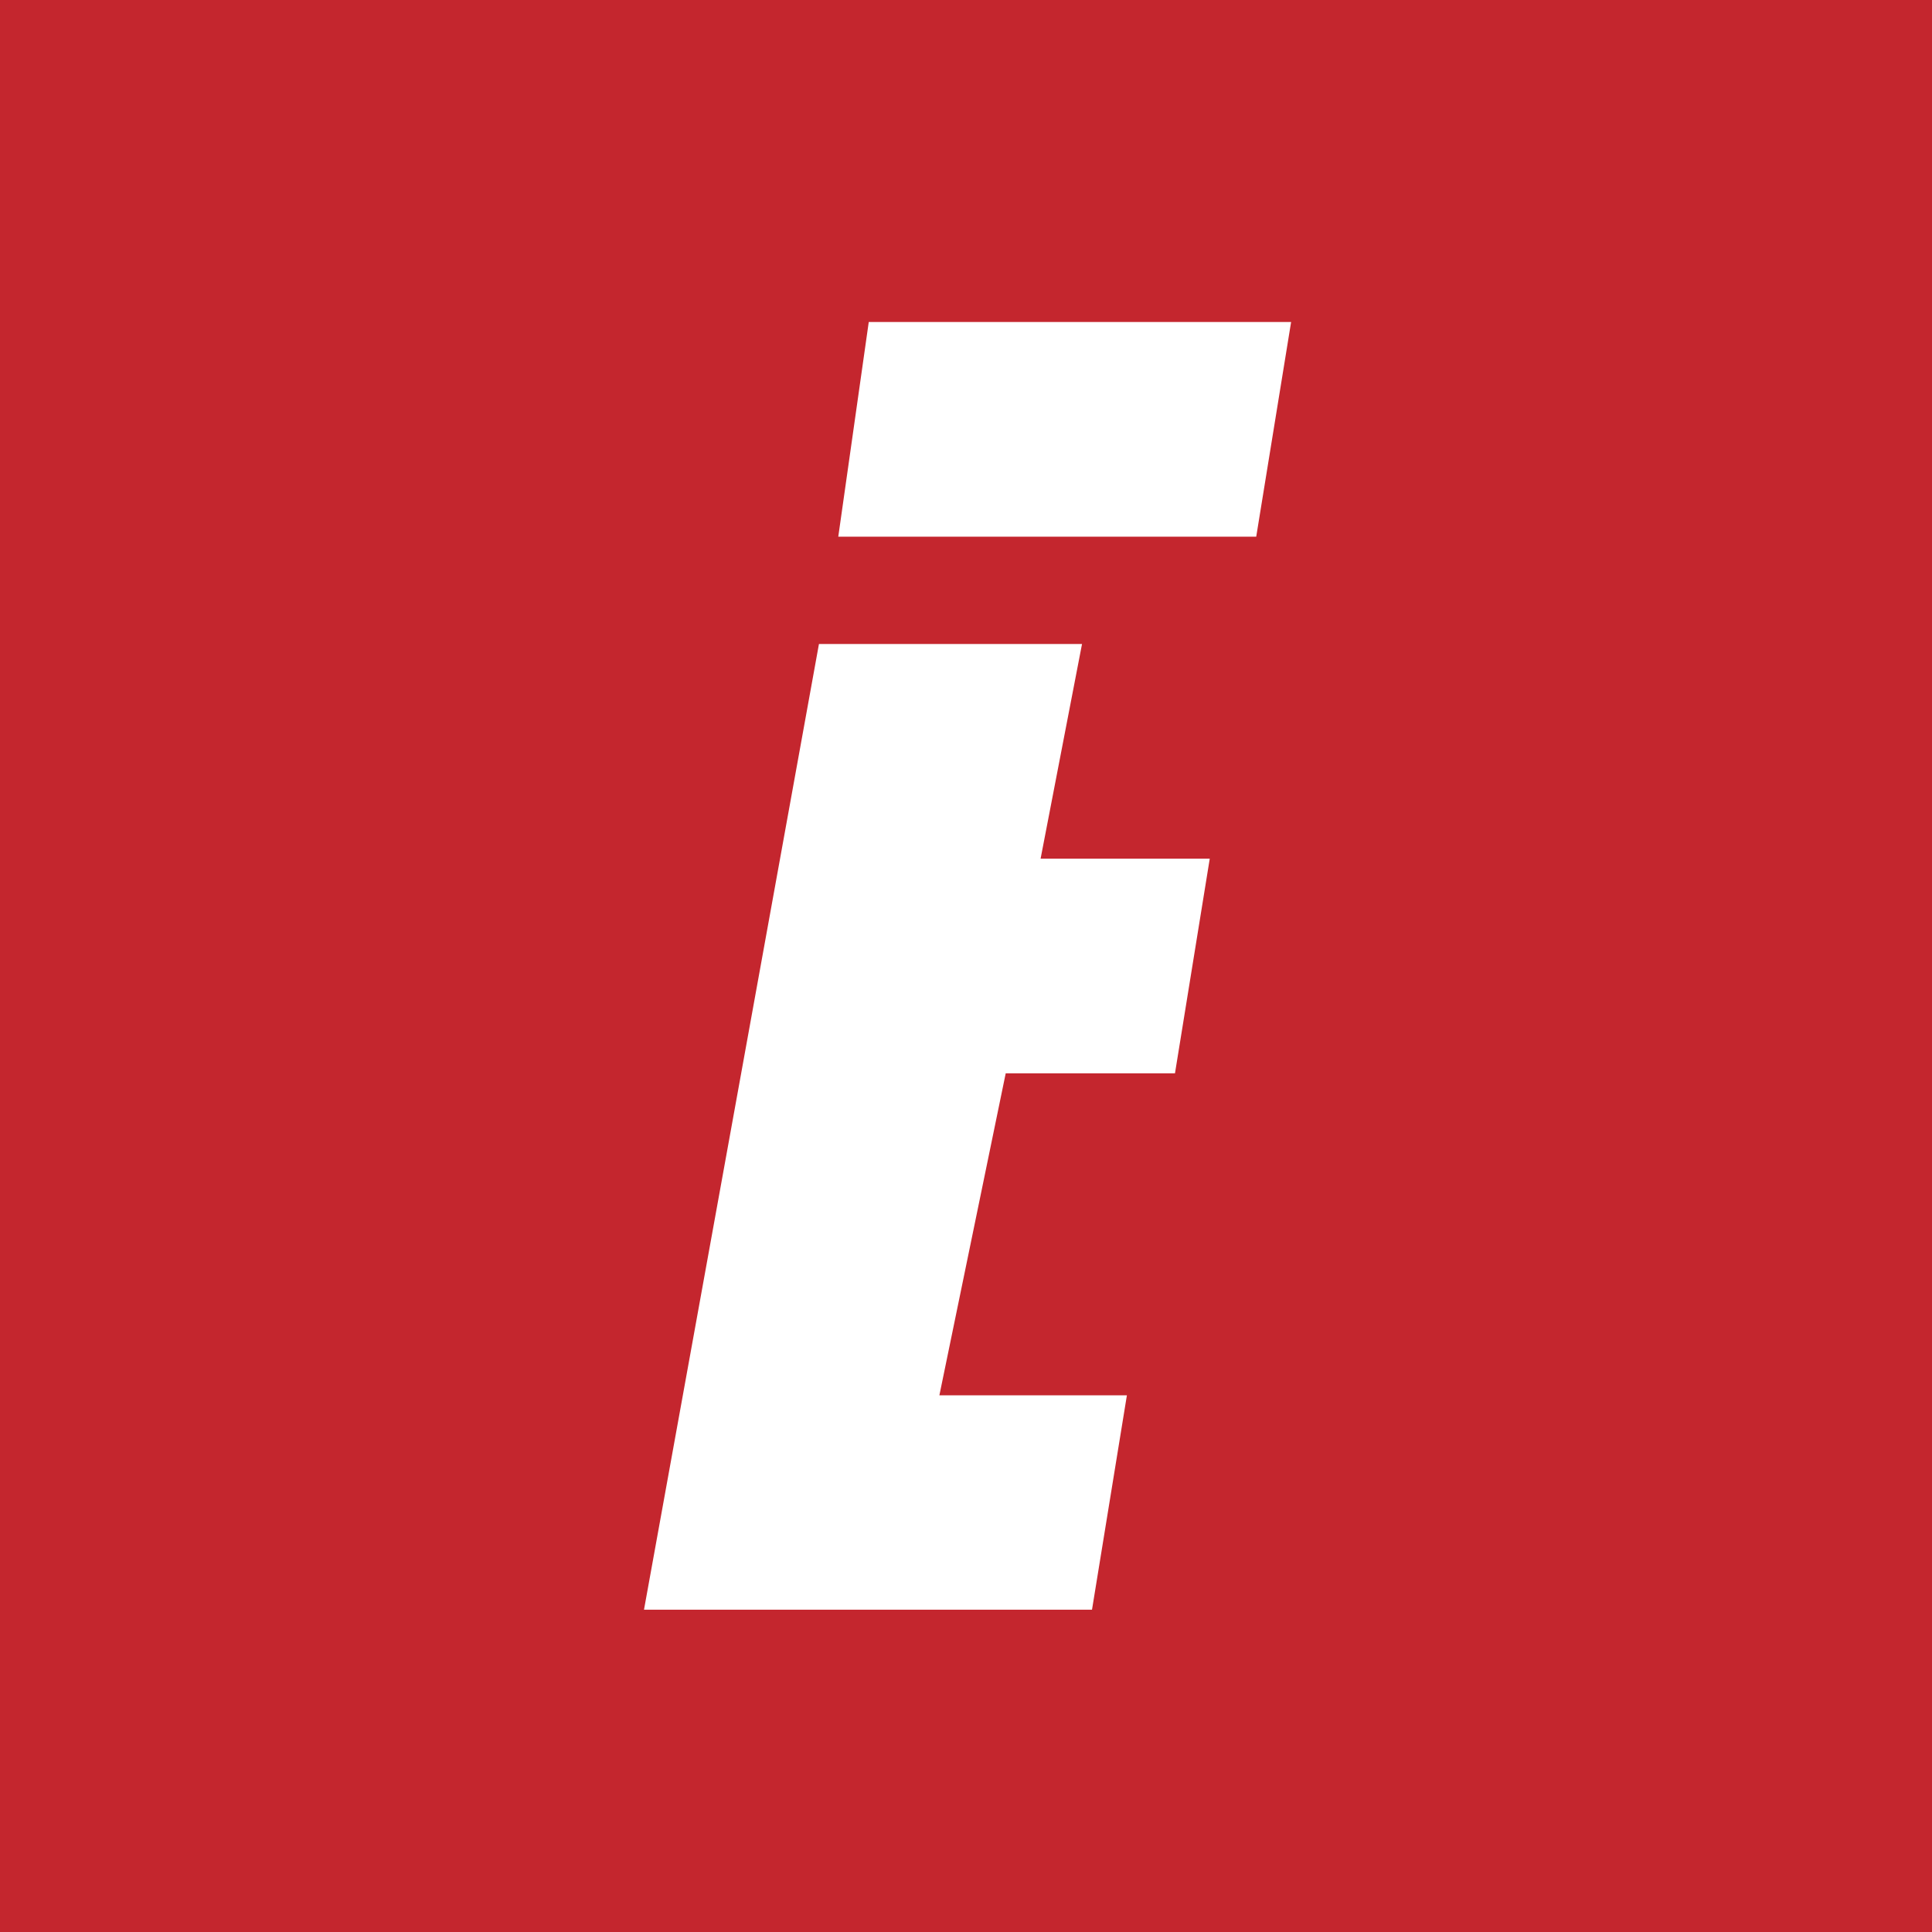 <svg xmlns="http://www.w3.org/2000/svg" width="18" height="18"><path fill="#C4262E" d="M0 0h18v18H0z"/><path fill="#fff" d="M8.094 3 7.81 5h3.894l.325-2zM6 14.997h4.174L10.499 13H8.752l.618-3h1.577l.324-2H9.695l.386-2H7.63z"/></svg>